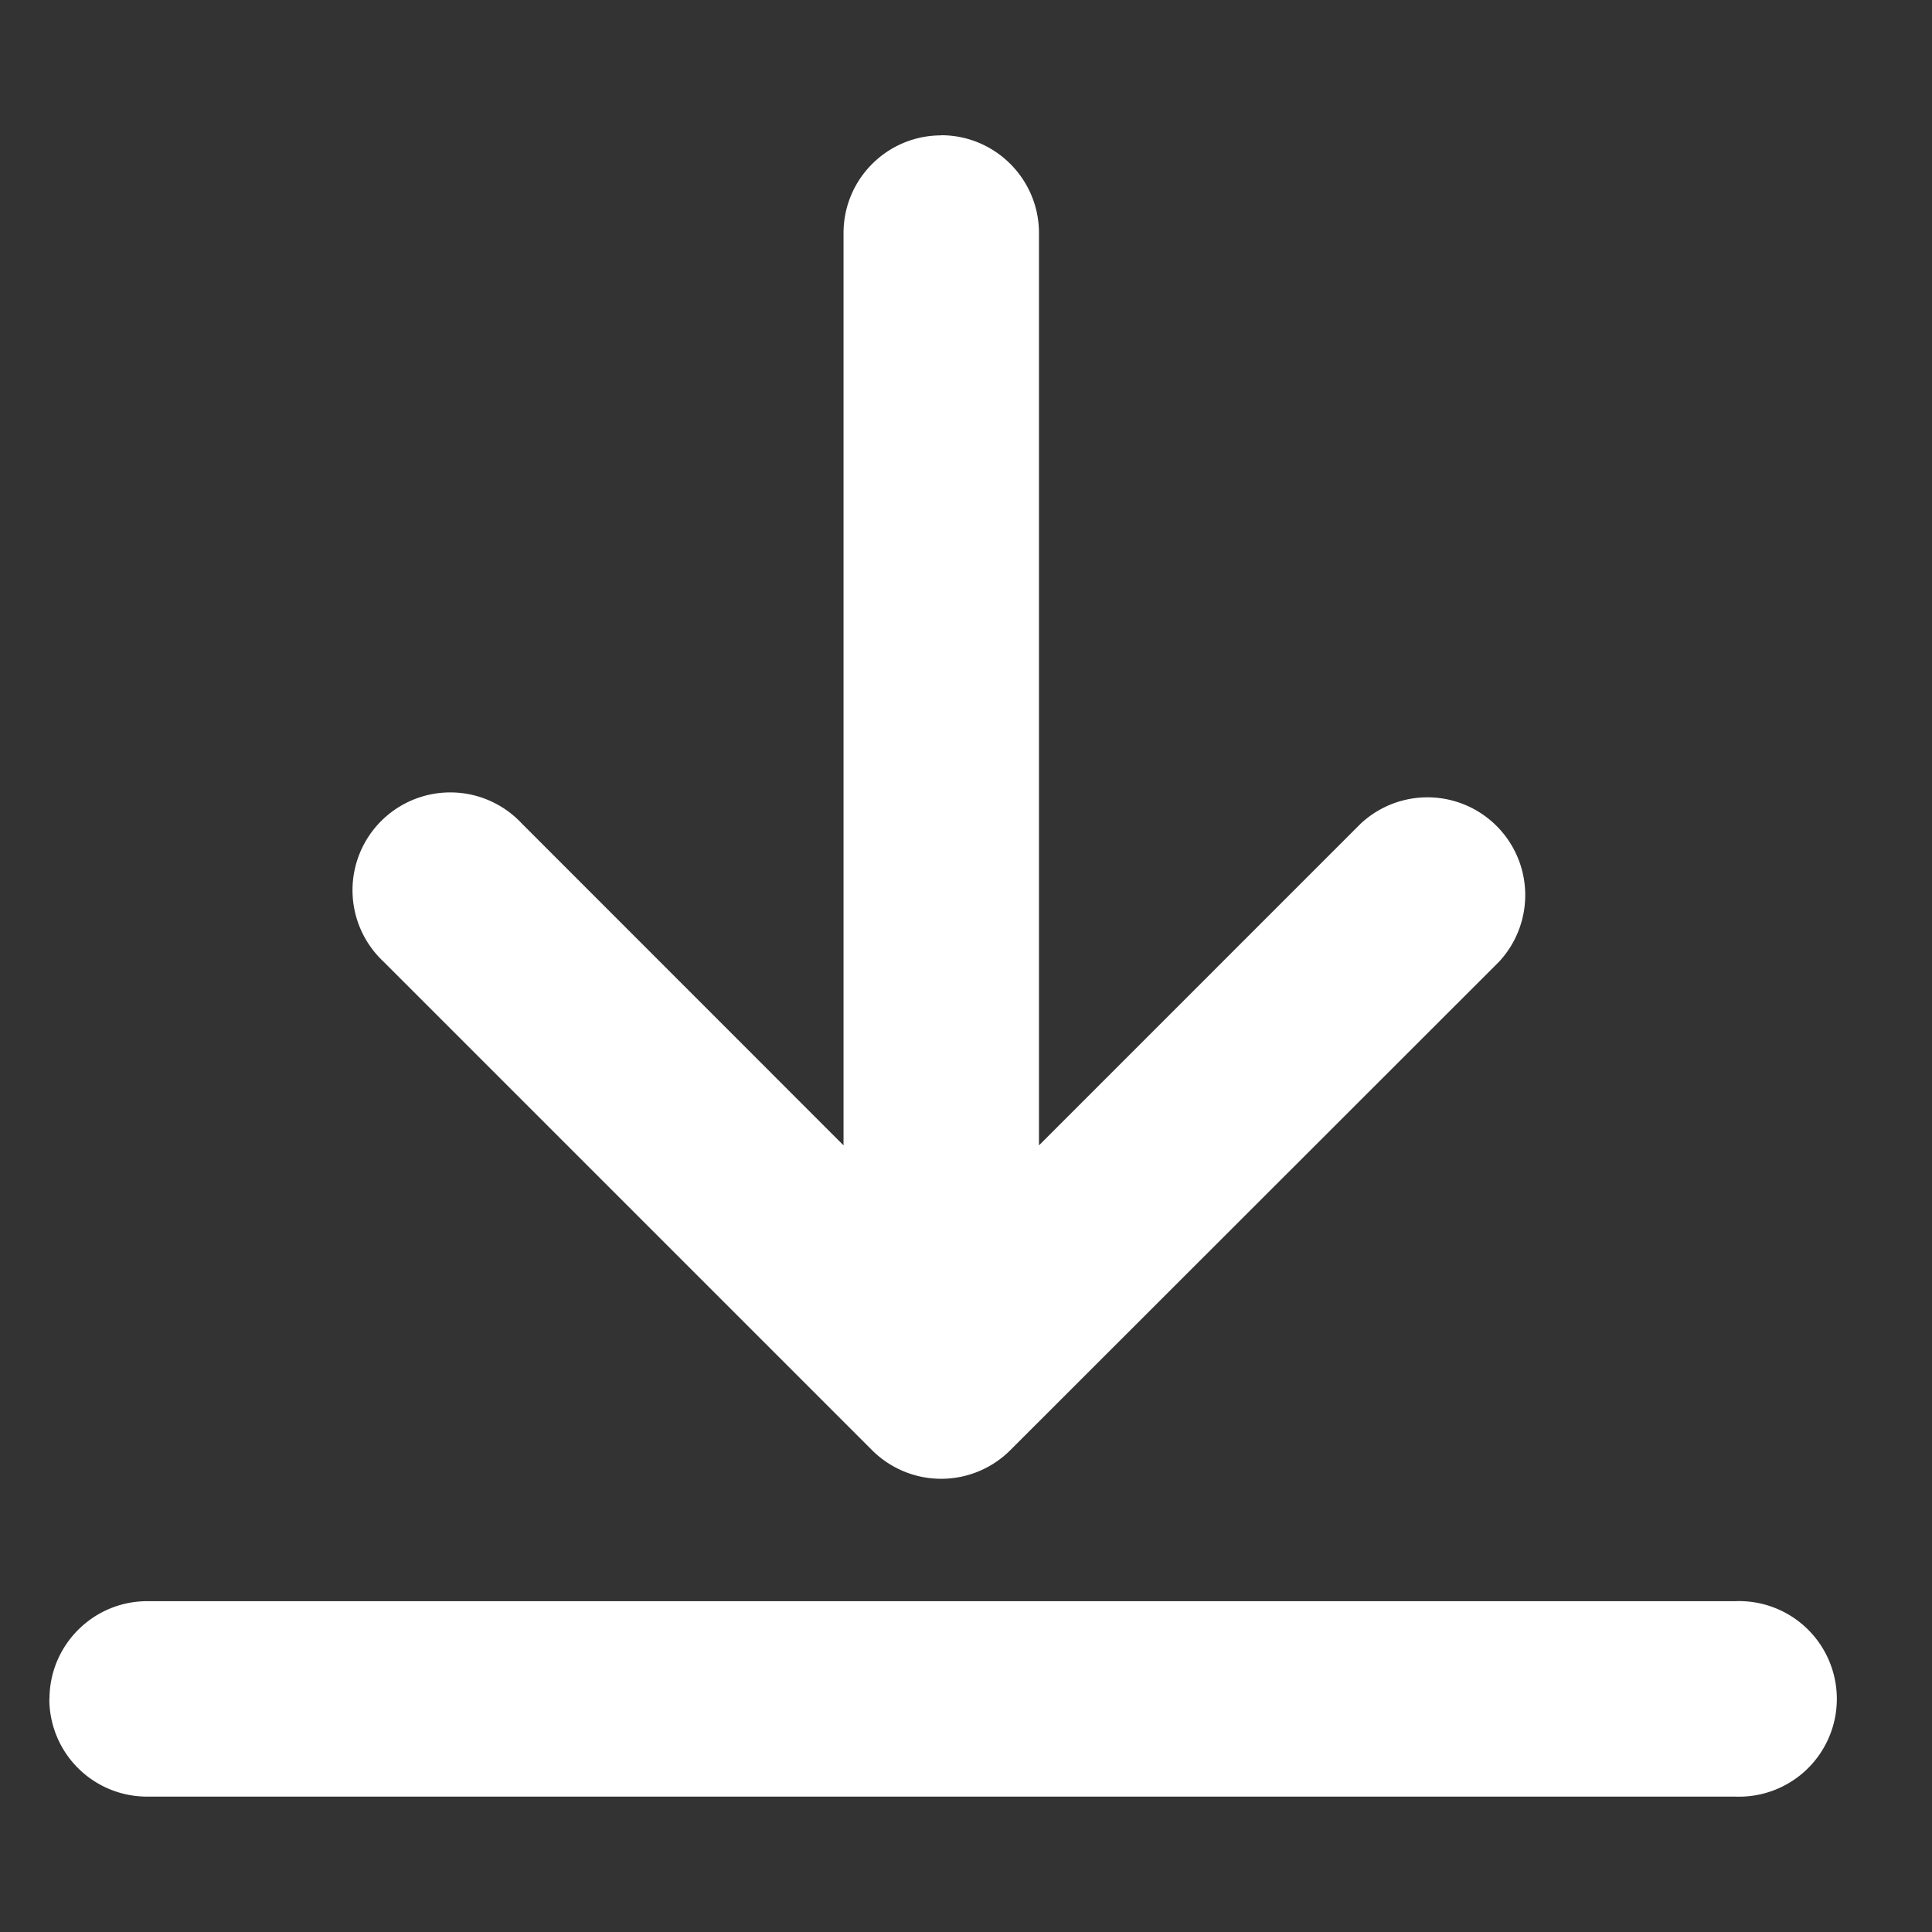 <svg viewBox="0 0 13 13" fill="none" xmlns="http://www.w3.org/2000/svg"><rect x="0" y="0" width="13" height="13" fill="#333333" stroke="none"/><path fill-rule="evenodd" clip-rule="evenodd" d="M6.333.91c.363 0 .658.295.658.658v6.139l2.165-2.165a.658.658 0 0 1 .93.93L6.798 9.758a.658.658 0 0 1-.93 0L2.581 6.471a.658.658 0 1 1 .93-.93l2.165 2.166V1.568c0-.363.294-.657.657-.657Zm-6 10.522c0-.363.295-.658.658-.658h10.685a.658.658 0 1 1 0 1.315H.99a.657.657 0 0 1-.658-.657Z" fill="#fff"/></svg>